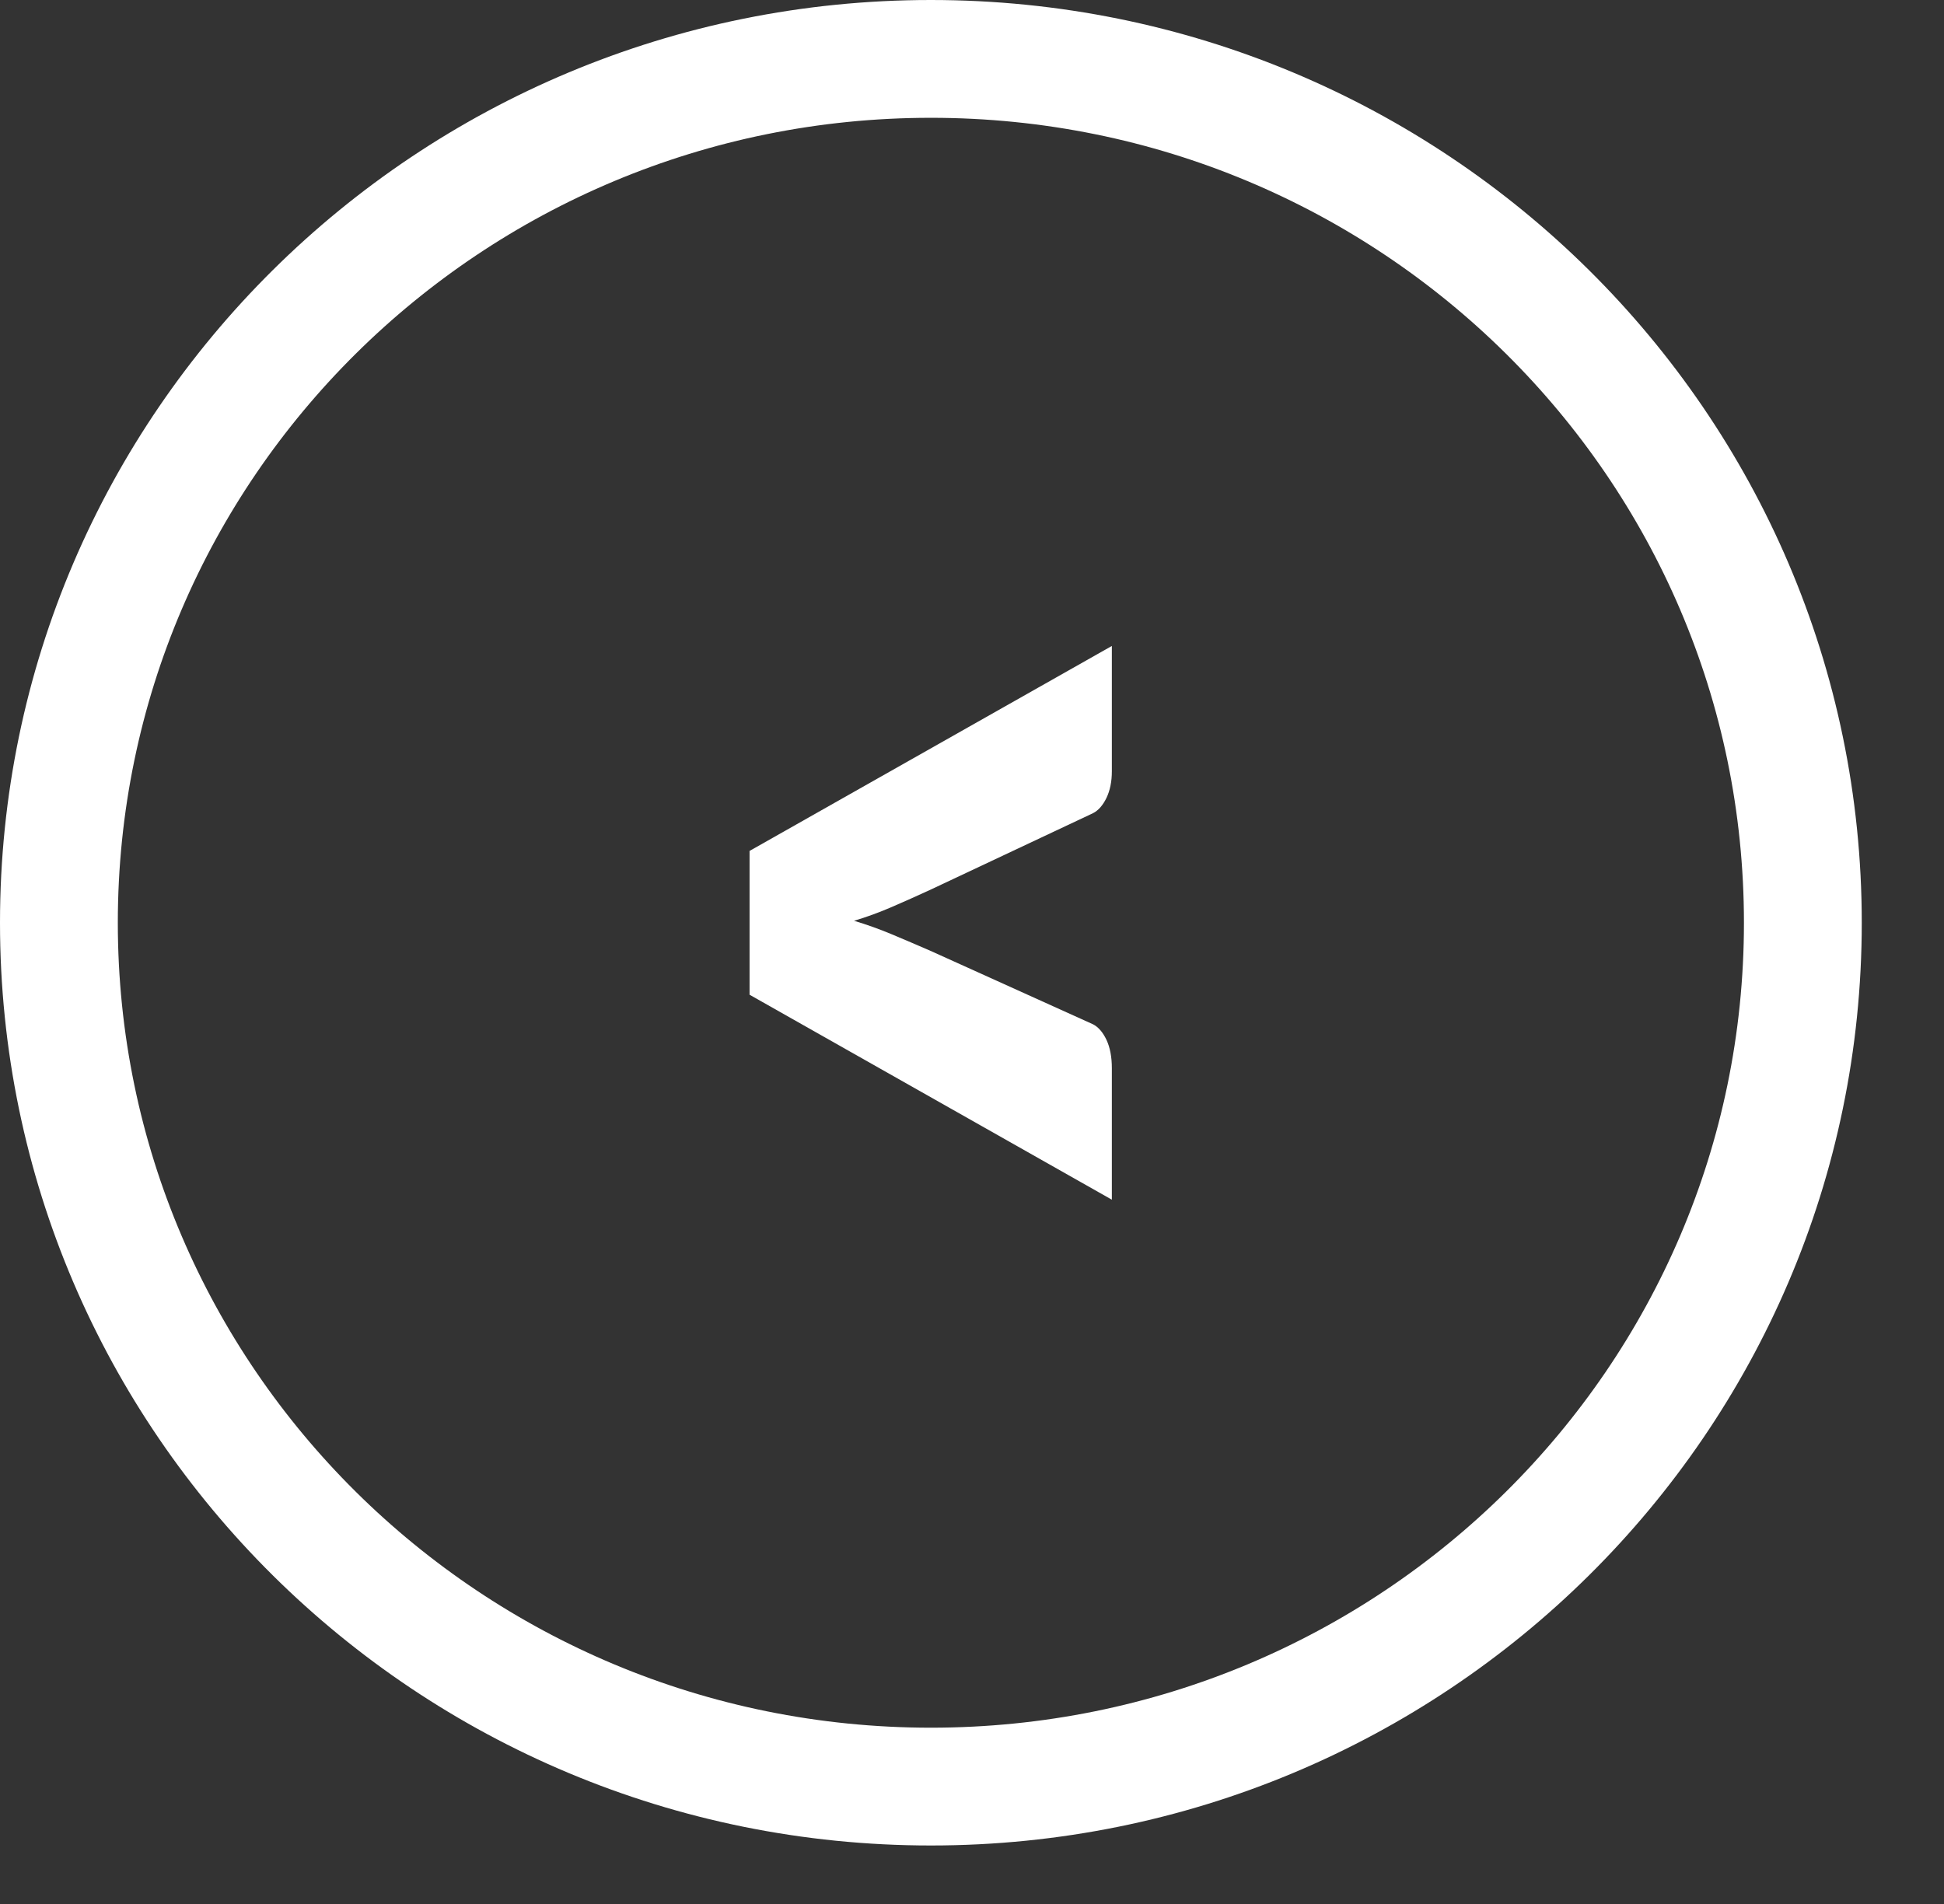 <svg 
 xmlns="http://www.w3.org/2000/svg"
 xmlns:xlink="http://www.w3.org/1999/xlink"
 width="49.5px" height="48.5px">
<rect width="100%" height="100%" fill="#333333" stroke="none"/>
<path fill-rule="evenodd"  stroke="rgb(255, 255, 255)" stroke-width="3px" stroke-linecap="butt" stroke-linejoin="miter" fill="none"
 d="M23.703,1.500 C35.966,1.500 45.906,11.349 45.906,23.500 C45.906,35.650 35.966,45.500 23.703,45.500 C11.441,45.500 1.500,35.650 1.500,23.500 C1.500,11.349 11.441,1.500 23.703,1.500 Z"/>
<path fill-rule="evenodd"  fill="rgb(255, 255, 255)"
 d="M28.311,16.451 L28.311,19.645 C28.311,19.905 28.265,20.130 28.174,20.321 C28.081,20.511 27.967,20.641 27.831,20.710 L23.694,22.658 C23.356,22.814 23.027,22.961 22.707,23.099 C22.386,23.238 22.066,23.355 21.746,23.450 C22.066,23.545 22.386,23.660 22.707,23.794 C23.027,23.928 23.356,24.069 23.694,24.216 L27.831,26.086 C27.967,26.156 28.081,26.287 28.174,26.482 C28.265,26.677 28.311,26.917 28.311,27.203 L28.311,30.553 L19.086,25.333 L19.086,21.671 L28.311,16.451 Z"/>
</svg>